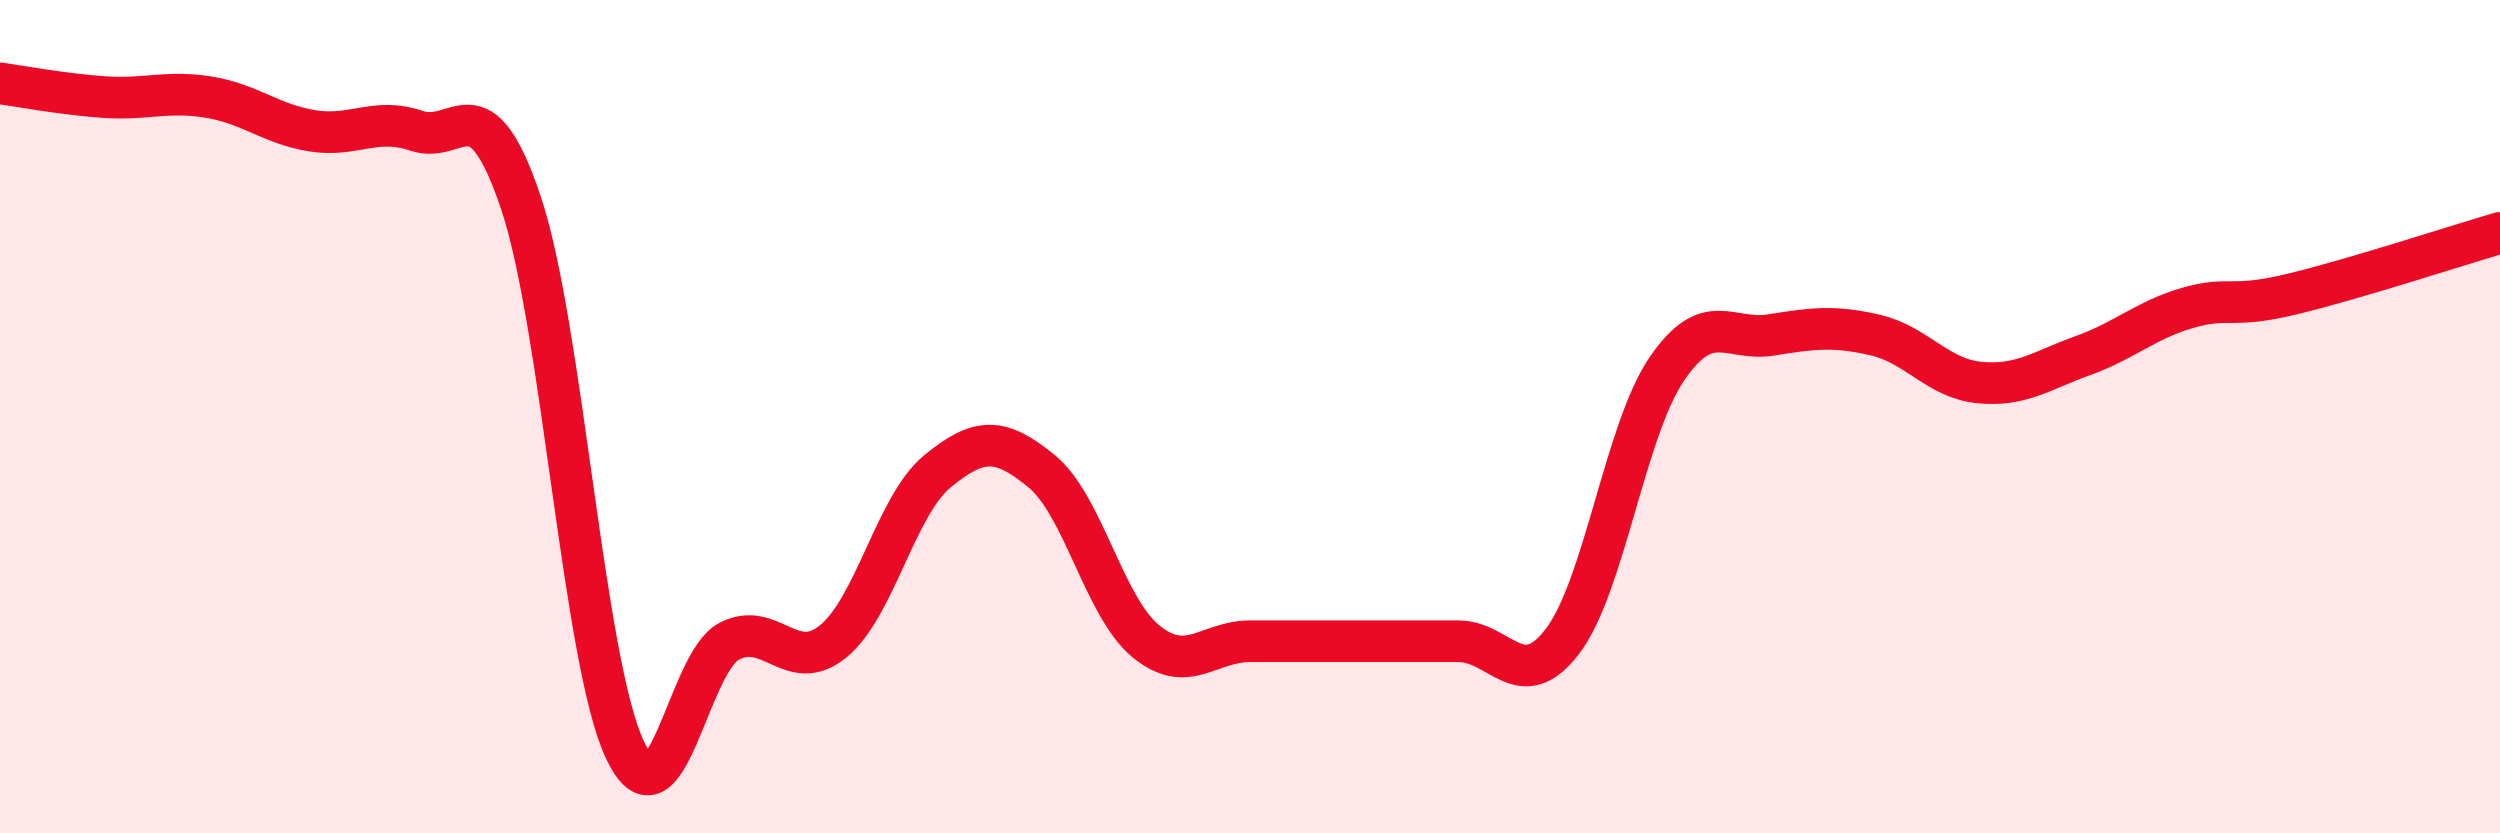 
    <svg width="60" height="20" viewBox="0 0 60 20" xmlns="http://www.w3.org/2000/svg">
      <path
        d="M 0,2 C 0.5,2.07 1.5,2.26 2.5,2.33 C 3.5,2.4 4,2.17 5,2.33 C 6,2.49 6.5,2.98 7.5,3.14 C 8.5,3.3 9,2.8 10,3.14 C 11,3.48 11.5,1.89 12.5,4.86 C 13.5,7.83 14,15.89 15,18 C 16,20.11 16.5,15.91 17.5,15.39 C 18.5,14.87 19,16.21 20,15.39 C 21,14.57 21.5,12.13 22.5,11.31 C 23.5,10.49 24,10.49 25,11.31 C 26,12.13 26.5,14.57 27.5,15.39 C 28.5,16.21 29,15.39 30,15.39 C 31,15.39 31.5,15.39 32.5,15.39 C 33.5,15.39 34,15.39 35,15.39 C 36,15.39 36.5,16.7 37.5,15.39 C 38.5,14.08 39,10.33 40,8.86 C 41,7.39 41.5,8.2 42.5,8.04 C 43.5,7.88 44,7.81 45,8.04 C 46,8.27 46.5,9.08 47.5,9.18 C 48.5,9.28 49,8.89 50,8.53 C 51,8.17 51.5,7.68 52.5,7.39 C 53.5,7.1 53.5,7.42 55,7.06 C 56.5,6.7 59,5.88 60,5.59L60 20L0 20Z"
        fill="#EB0A25"
        opacity="0.1"
        stroke-linecap="round"
        stroke-linejoin="round"
      />
      <path
        d="M 0,2 C 0.5,2.07 1.5,2.26 2.5,2.33 C 3.5,2.4 4,2.17 5,2.33 C 6,2.49 6.5,2.98 7.5,3.14 C 8.5,3.3 9,2.8 10,3.14 C 11,3.48 11.5,1.89 12.5,4.86 C 13.5,7.83 14,15.89 15,18 C 16,20.11 16.5,15.91 17.5,15.39 C 18.5,14.87 19,16.21 20,15.39 C 21,14.57 21.5,12.13 22.5,11.31 C 23.5,10.49 24,10.49 25,11.31 C 26,12.13 26.5,14.57 27.5,15.39 C 28.5,16.21 29,15.39 30,15.39 C 31,15.39 31.5,15.39 32.5,15.39 C 33.5,15.39 34,15.39 35,15.39 C 36,15.39 36.5,16.7 37.5,15.39 C 38.5,14.08 39,10.33 40,8.86 C 41,7.39 41.5,8.2 42.5,8.04 C 43.5,7.88 44,7.81 45,8.04 C 46,8.27 46.5,9.08 47.5,9.18 C 48.5,9.28 49,8.89 50,8.53 C 51,8.17 51.5,7.68 52.5,7.39 C 53.5,7.1 53.5,7.42 55,7.06 C 56.5,6.7 59,5.88 60,5.59"
        stroke="#EB0A25"
        stroke-width="1"
        fill="none"
        stroke-linecap="round"
        stroke-linejoin="round"
      />
    </svg>
  